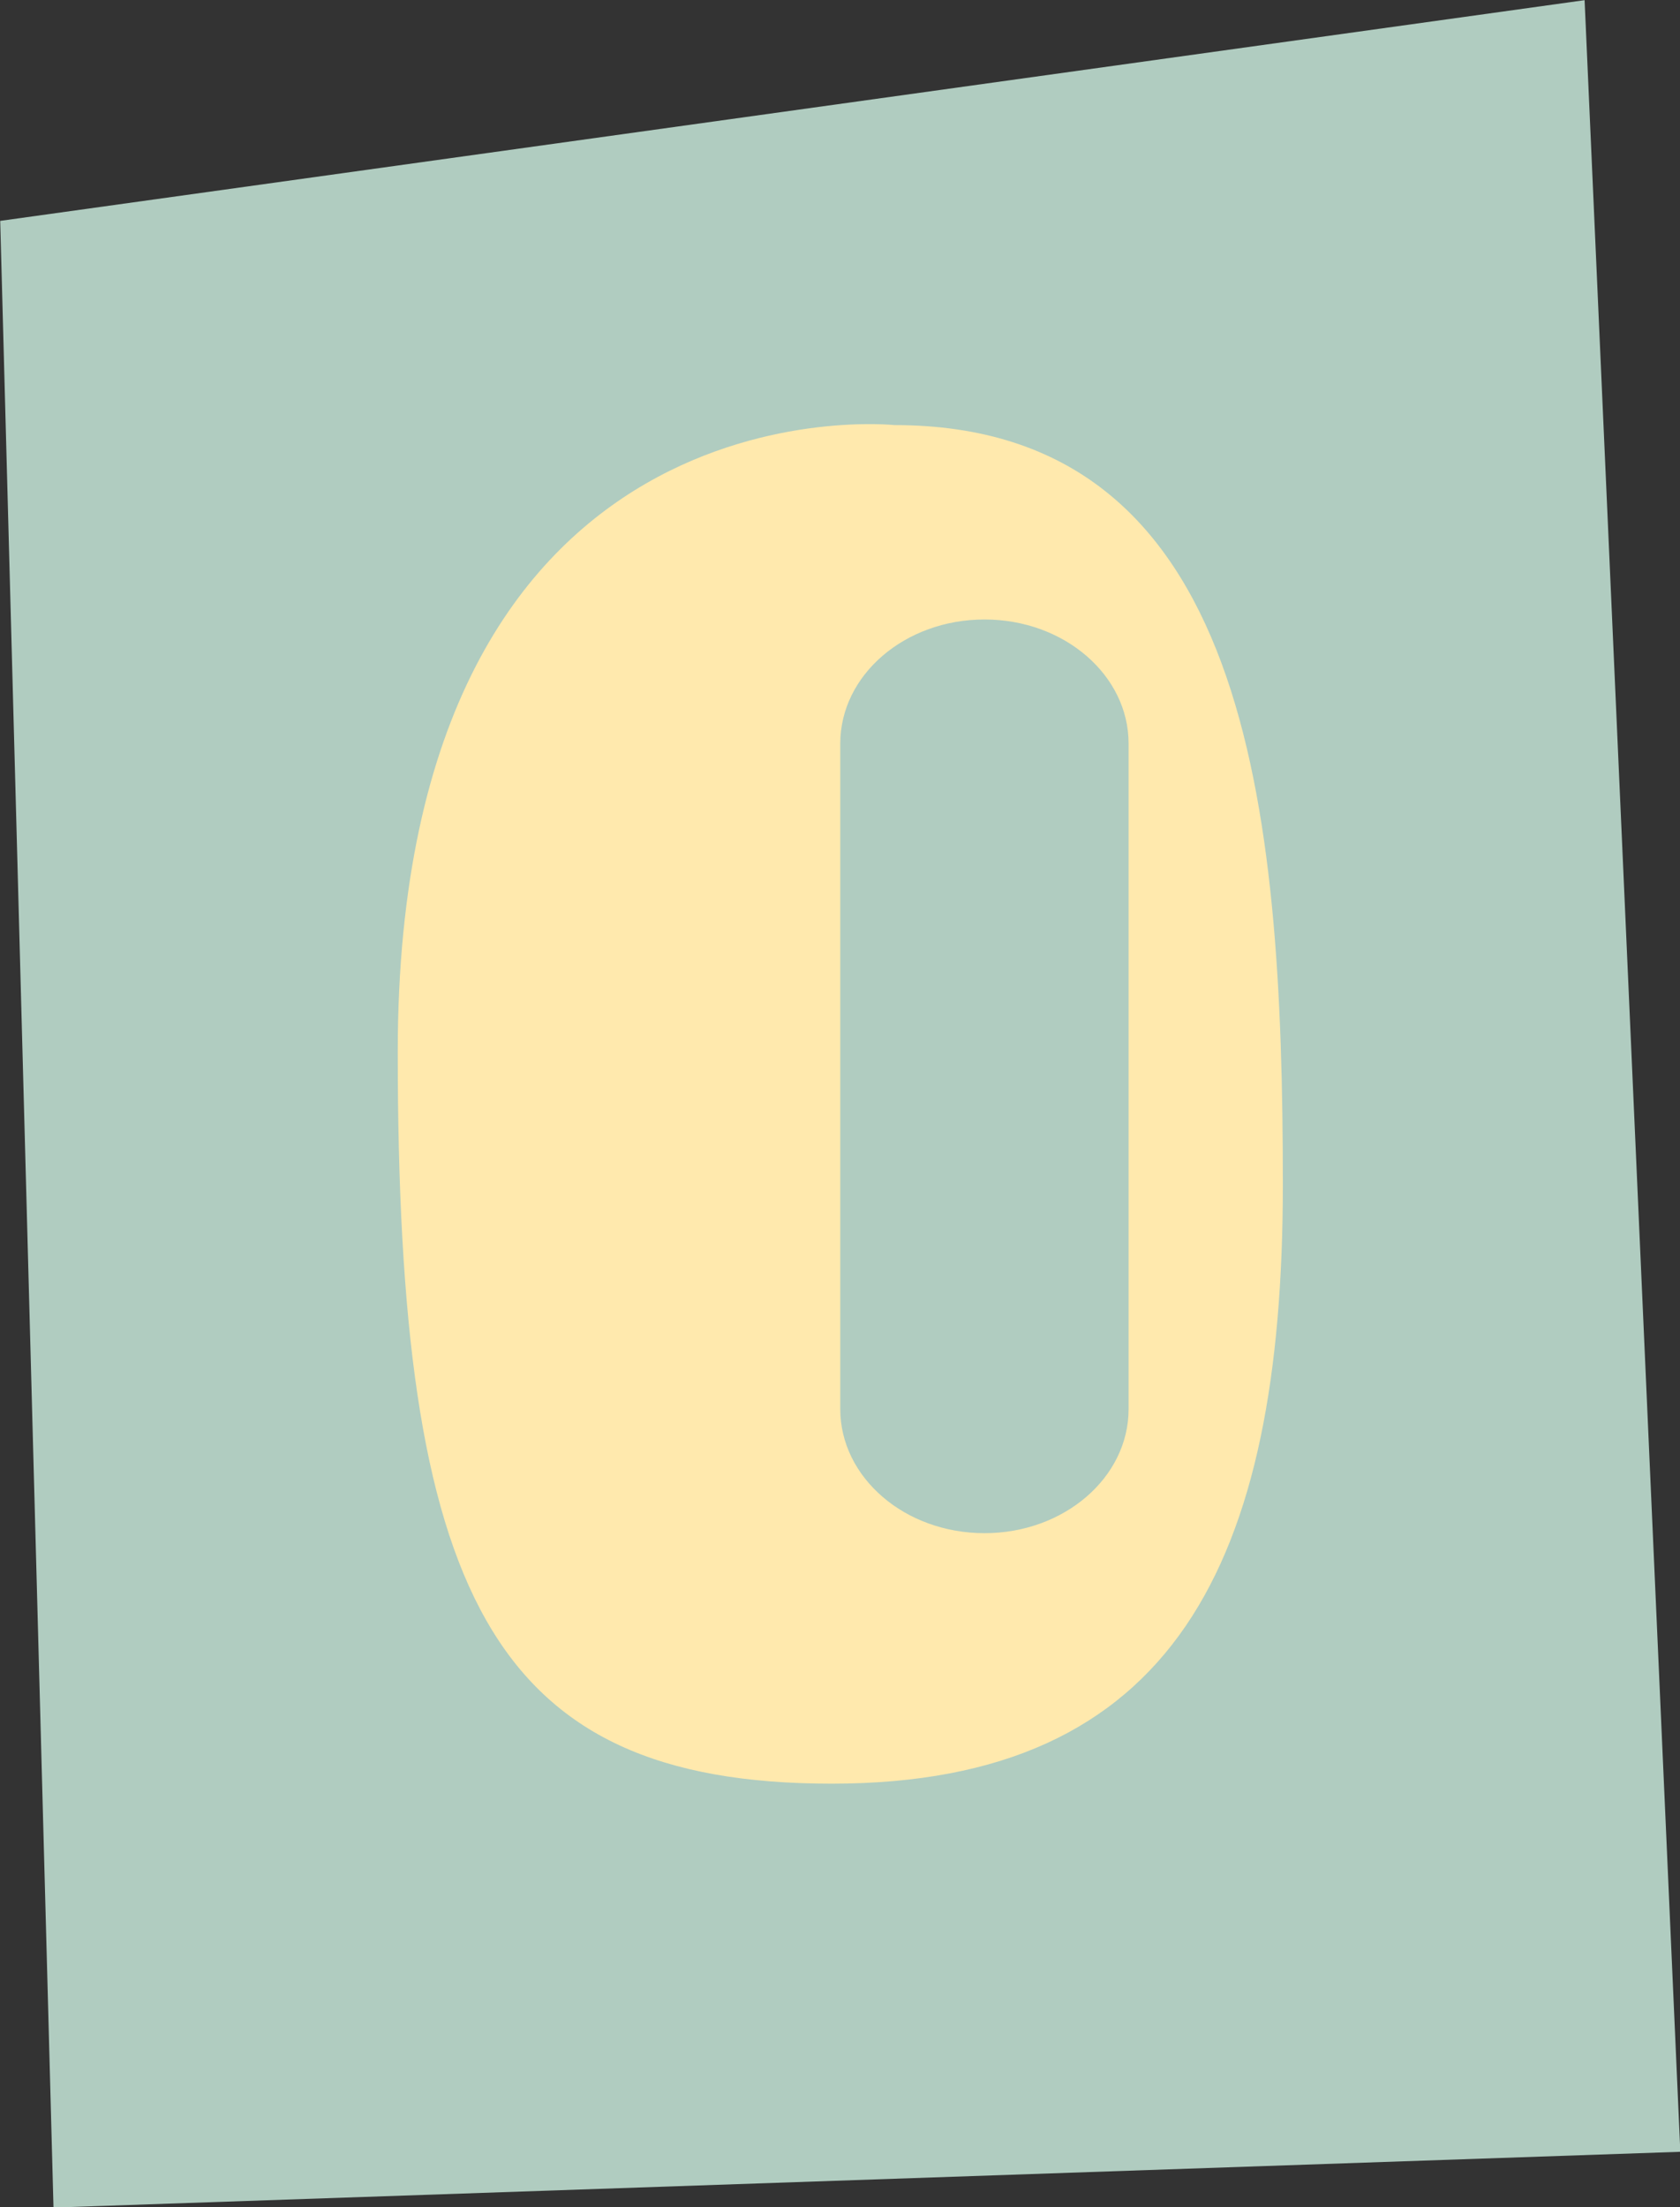 <?xml version="1.0" encoding="UTF-8" standalone="no"?><svg xmlns="http://www.w3.org/2000/svg" xmlns:xlink="http://www.w3.org/1999/xlink" fill="#000000" height="409.1" preserveAspectRatio="xMidYMid meet" version="1" viewBox="94.2 45.4 311.5 409.1" width="311.5" zoomAndPan="magnify"><rect x="94.2" y="45.4" width="311.5" height="409.1" fill="#333333" stroke="none"/><g><g id="change1_1"><path d="M104.12 454.57L405.76 444.23 388.01 45.43 94.24 86.34z" fill="#b0ccc0"/></g><g id="change2_1"><path d="M260.05,124.19c0,0-92.1-9.89-92.1,116.16c0,100.13,16.93,135.65,80.47,135.65 c63.51,0,83.64-40.96,83.64-111.06S325.7,124.19,260.05,124.19z M276.75,329.57c-7.38,0-14.1-2.58-18.91-6.74 c-4.84-4.16-7.84-9.91-7.84-16.26V183.22c0-12.69,11.96-23,26.75-23c14.76,0,26.71,10.31,26.71,23v123.35 C303.46,319.26,291.5,329.57,276.75,329.57z" fill="#ffe9ad"/></g></g></svg>